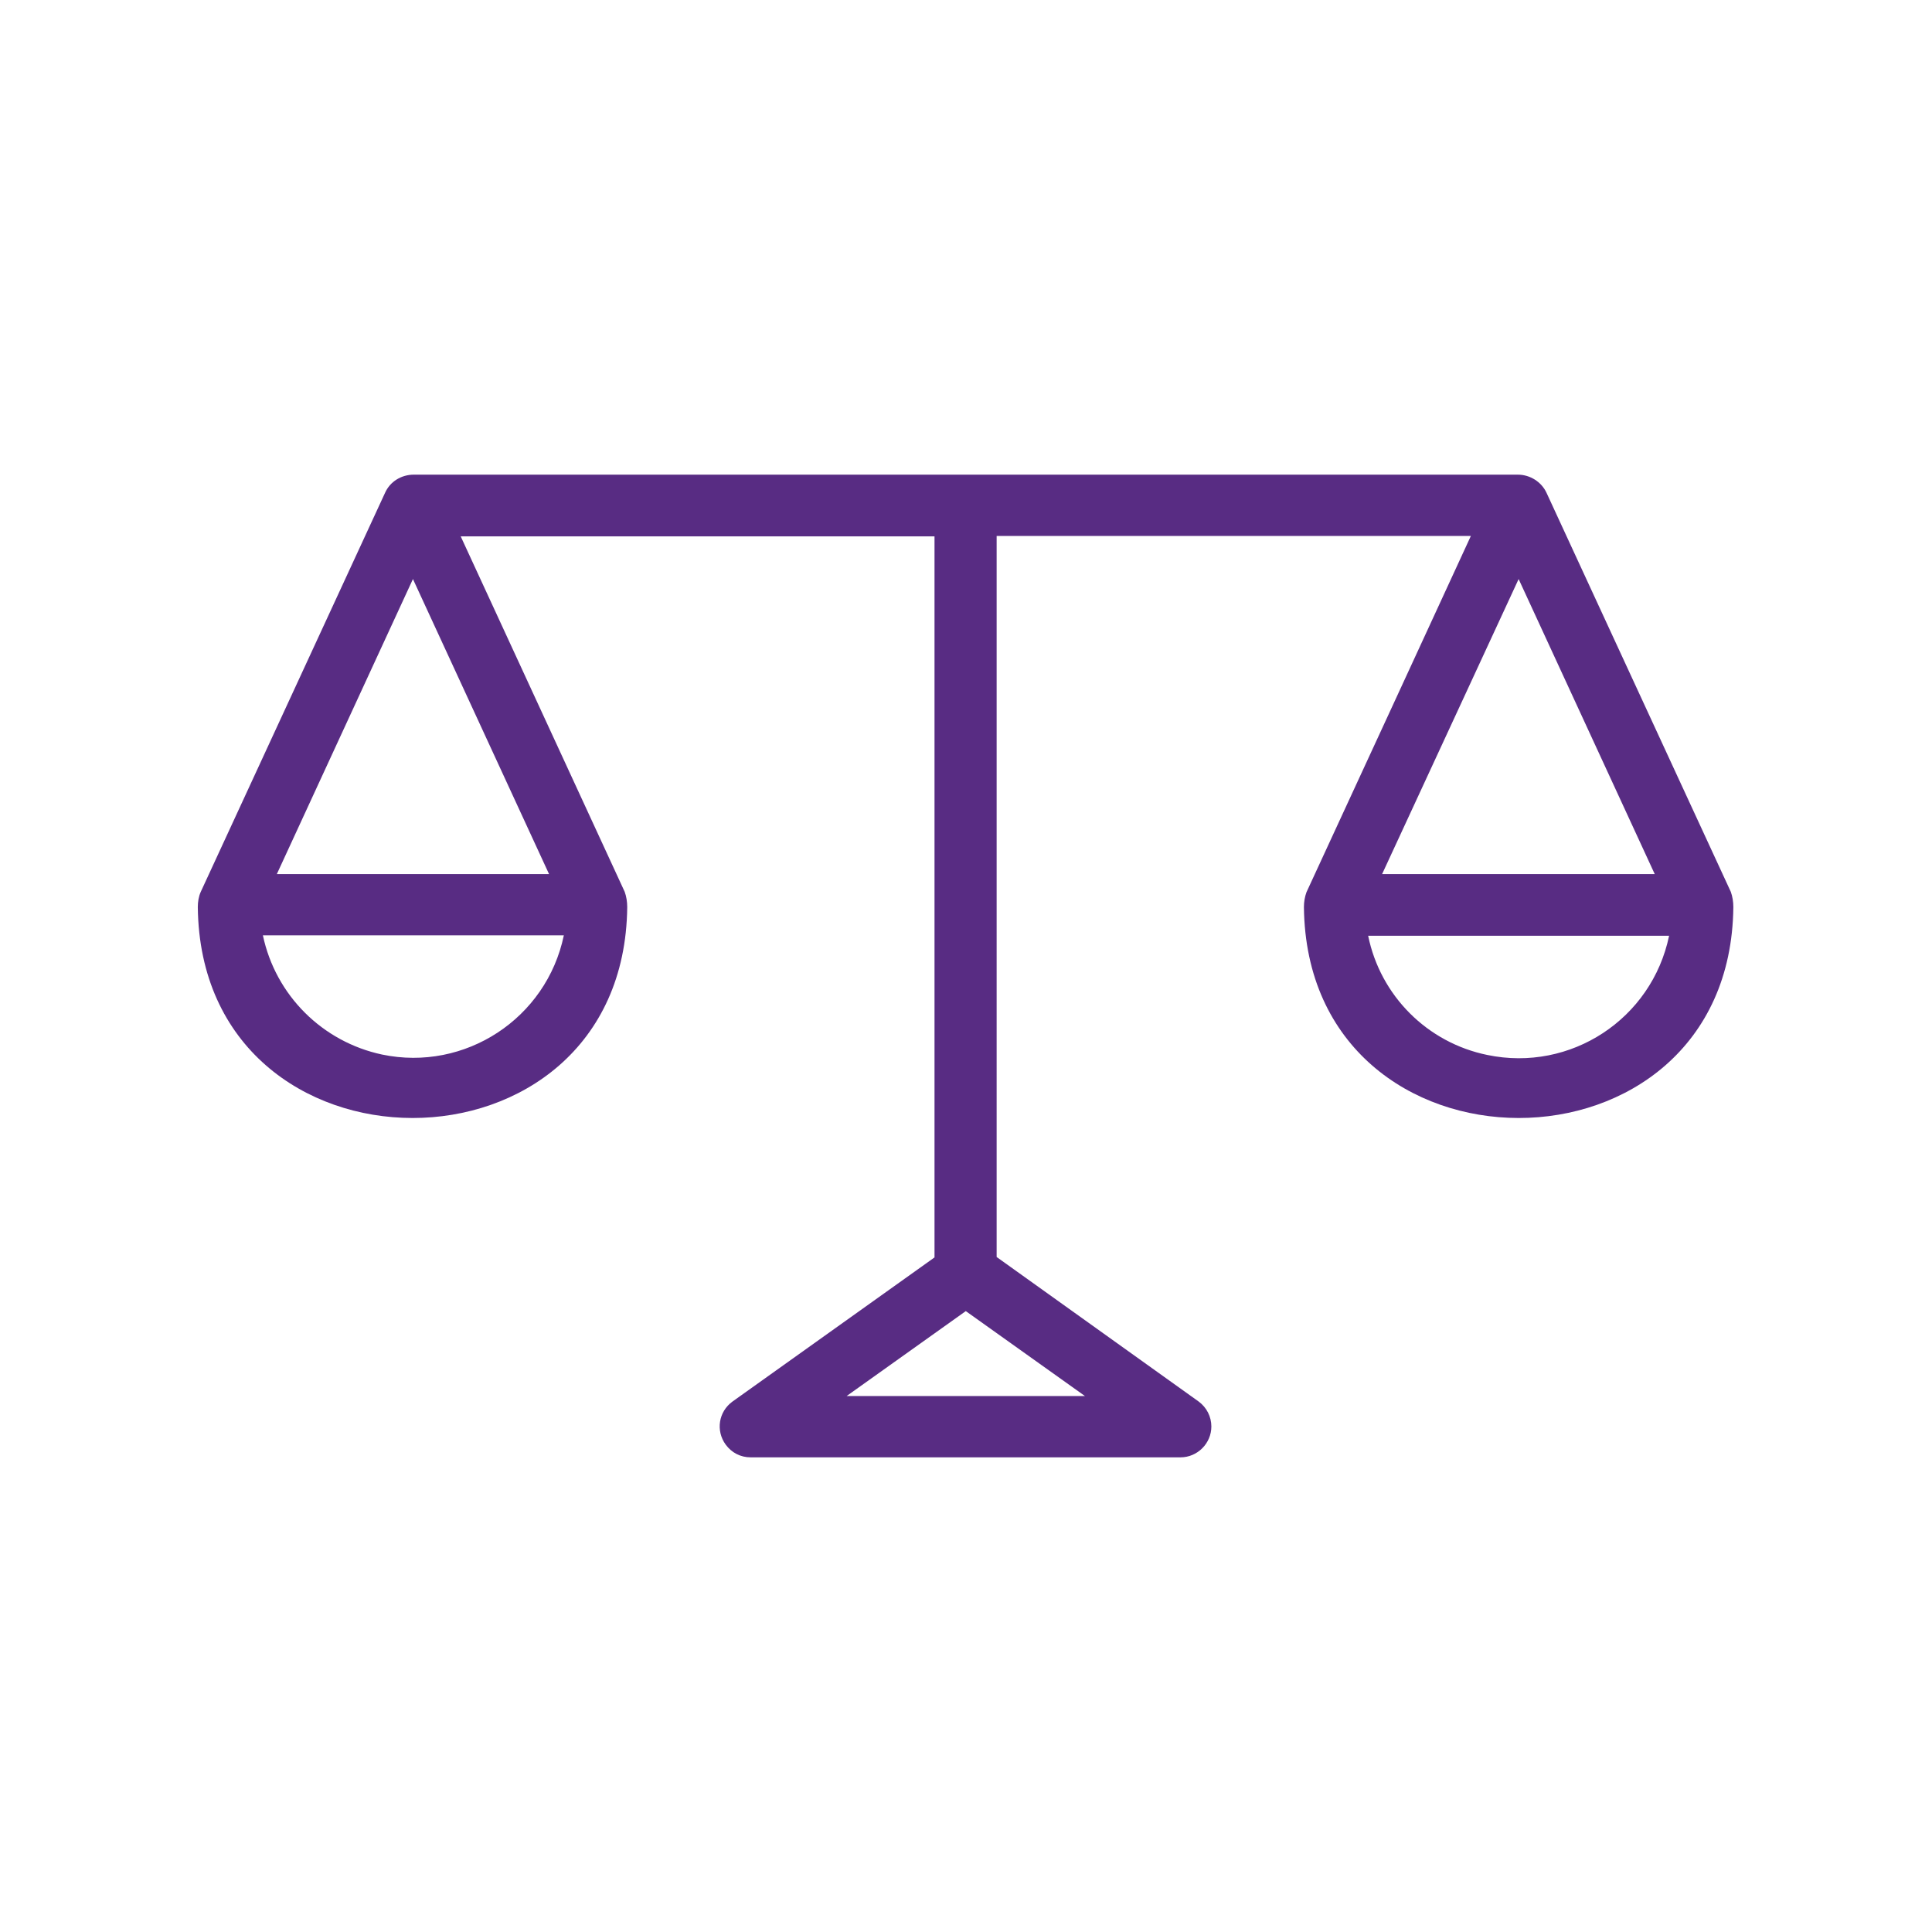 <?xml version="1.0" encoding="UTF-8"?>
<svg xmlns="http://www.w3.org/2000/svg" id="Calque_1" data-name="Calque 1" viewBox="0 0 45.71 45.71">
  <defs>
    <style>
      .cls-1 {
        fill: #582c83;
      }
    </style>
  </defs>
  <g id="Groupe_3501" data-name="Groupe 3501">
    <path id="Tracé_3151" data-name="Tracé 3151" class="cls-1" d="m40.95,21.1l-4.36-9.44c-.12-.26-.39-.43-.68-.43H9.79c-.29,0-.56.16-.68.43l-4.36,9.44c-.05.11-.07.24-.07.36.07,6.65,10.09,6.66,10.16,0,0-.12-.02-.25-.06-.36l-3.88-8.41h11.21v17.06l-4.78,3.41c-.33.24-.4.69-.16,1.02.14.19.35.3.59.3h10.17c.4,0,.73-.33.73-.73,0-.23-.11-.45-.3-.59l-4.78-3.42V12.68h11.22c-11.66,25.28,7.78-16.85-3.89,8.43-.04.11-.06.23-.06.35.07,6.65,10.09,6.66,10.16,0,0-.12-.02-.25-.06-.36h0Zm-34.73,1.03h7.12c-.41,1.97-2.34,3.23-4.3,2.82-1.41-.3-2.52-1.4-2.82-2.82m6.78-1.45h-6.45l3.22-6.98,3.22,6.98Zm12.67,12.35h-5.64l2.82-2.01,2.82,2.01Zm10.26-19.33l3.22,6.98h-6.45l3.23-6.98Zm-3.56,8.44h7.12c-.41,1.97-2.33,3.23-4.3,2.82-1.42-.29-2.53-1.4-2.82-2.82"></path>
  </g>
</svg>
